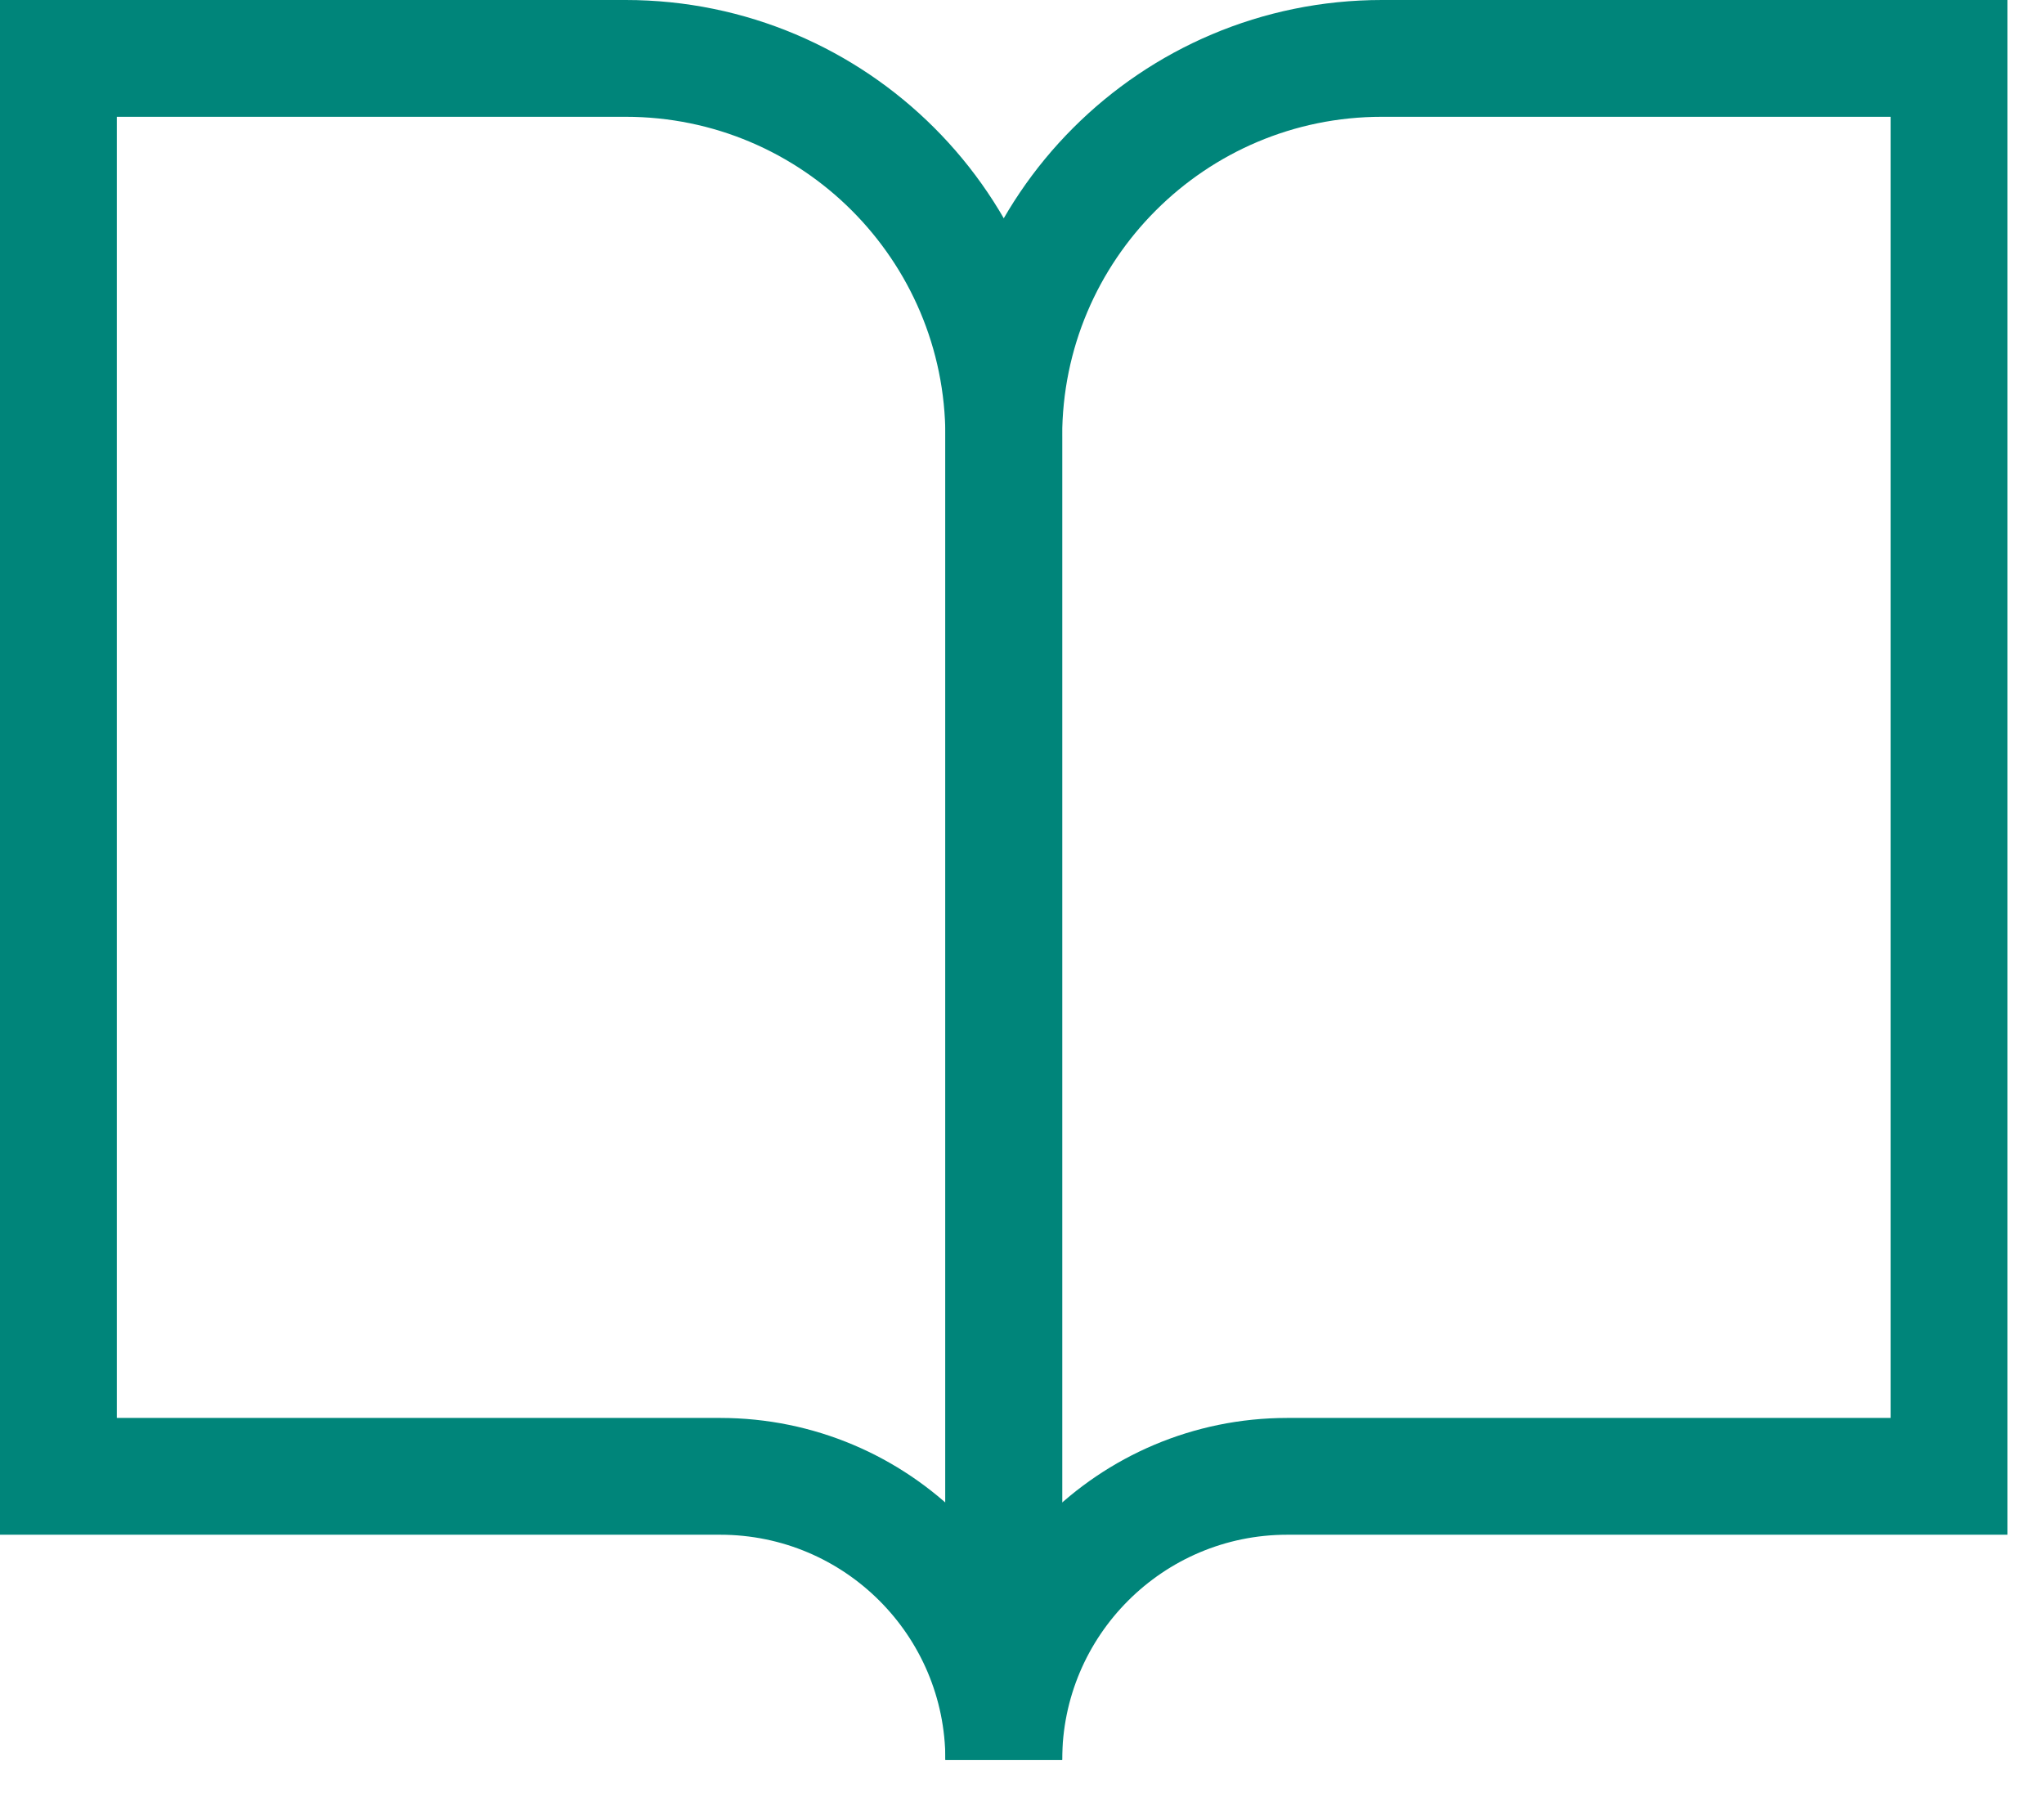 <?xml version="1.0" encoding="UTF-8"?>
<svg width="35px" height="31px" viewBox="0 0 35 31" version="1.1" xmlns="http://www.w3.org/2000/svg" xmlns:xlink="http://www.w3.org/1999/xlink">
    <!-- Generator: Sketch 56.3 (81716) - https://sketch.com -->
    <title>book</title>
    <desc>Created with Sketch.</desc>
    <g id="Page-1" stroke="none" stroke-width="1" fill="none" fill-rule="evenodd">
        <g id="book" transform="translate(1, 1)" stroke="#00857A" stroke-width="2">
            <path d="M0,0 L9.713,0 C13.289,0 16.188,2.899 16.188,6.475 L16.188,29.138 C16.188,26.456 14.013,24.282 11.331,24.282 L0,24.282 L0,0 Z" id="Path"></path>
            <path d="M32.375,0 L22.663,0 C19.087,0 16.188,2.899 16.188,6.475 L16.188,29.138 C16.188,26.456 18.362,24.282 21.044,24.282 L32.375,24.282 L32.375,0 Z" id="Path"></path>
        </g>
    </g>
</svg>
